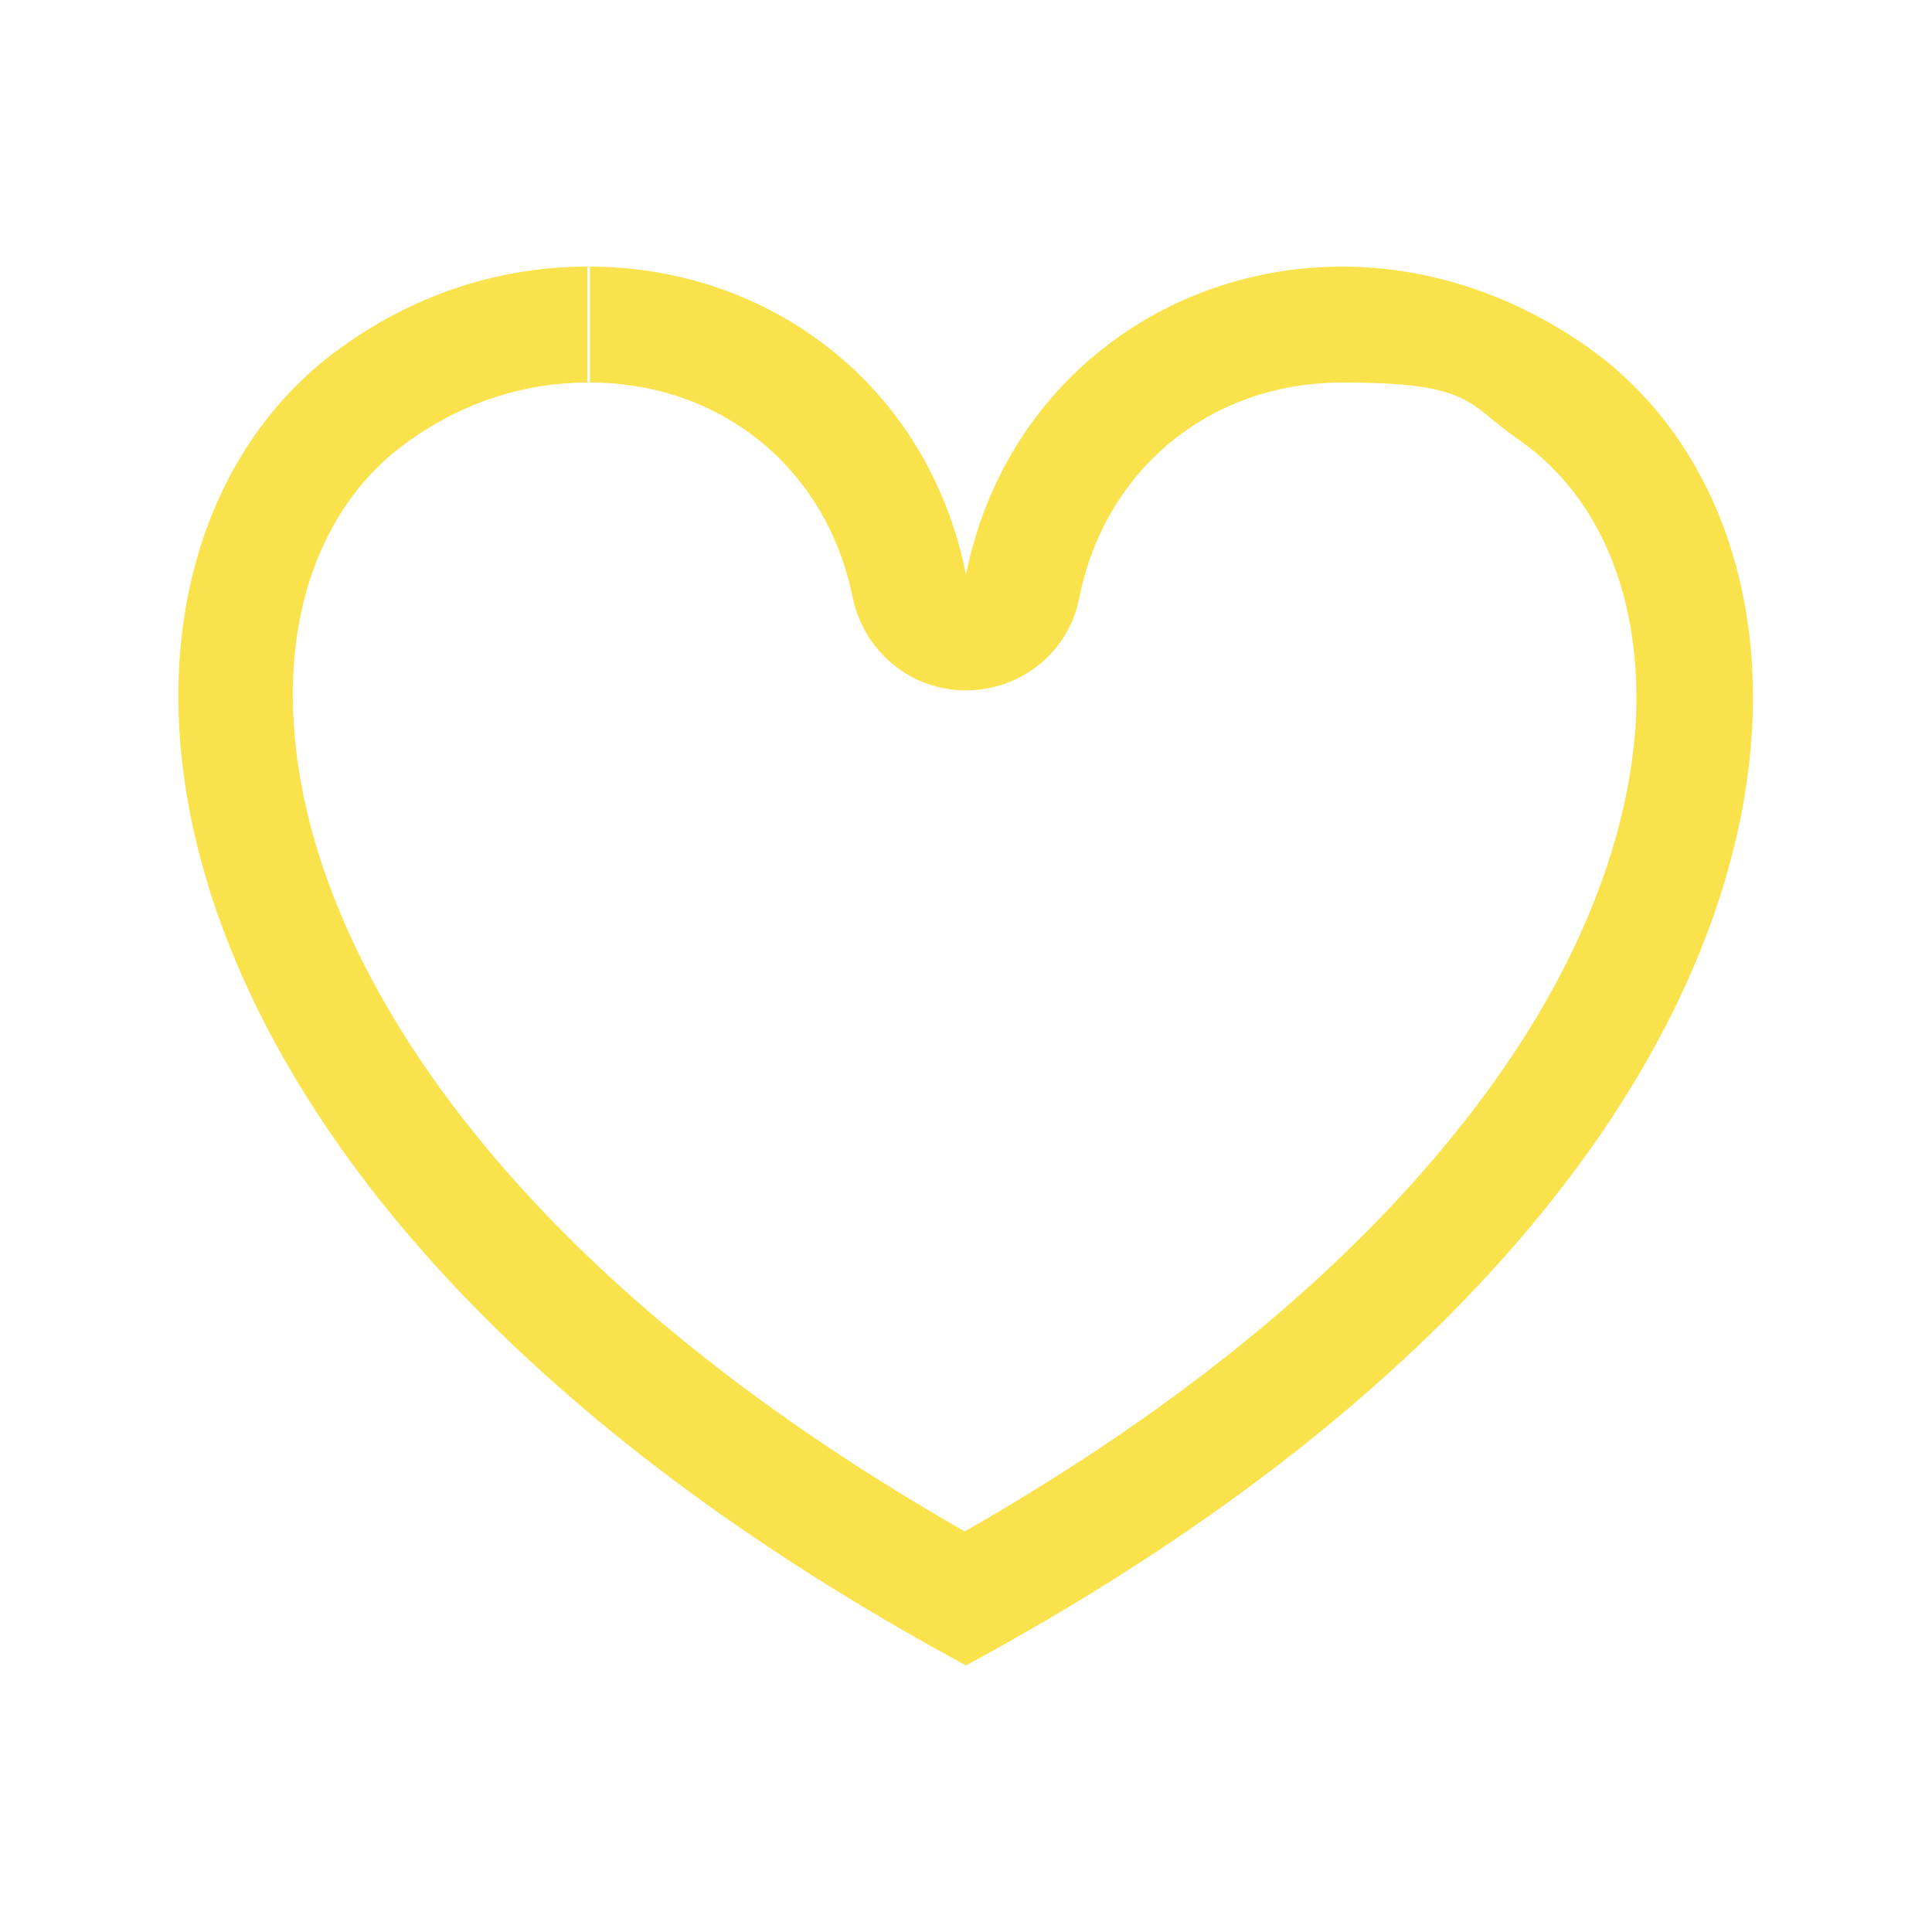 <?xml version="1.0" encoding="UTF-8"?>
<svg id="Livello_1" xmlns="http://www.w3.org/2000/svg" version="1.1" viewBox="0 0 150 150">
  <!-- Generator: Adobe Illustrator 29.0.1, SVG Export Plug-In . SVG Version: 2.1.0 Build 192)  -->
  <defs>
    <style>
      .st0 {
        fill: #fae24c;
      }
    </style>
  </defs>
  <g id="Livello_11" data-name="Livello_1">
    <path class="st0" d="M123.2,26.9c-6-4.2-12.6-6.2-19-6.2-13.7,0-26.2,9.1-29.2,23.9-3-14.9-15.5-23.9-29.2-23.9h0v9c10.2,0,18.4,6.7,20.4,16.7.9,4.2,4.5,7.2,8.8,7.2s8-3,8.8-7.2c2-10,10.2-16.7,20.4-16.7s9.6,1.6,13.8,4.5c6.3,4.4,9.5,12.4,9,21.9-.6,9.8-5.1,20.5-13.1,30.7-9.1,11.7-22.2,22.5-39,32.1-16.8-9.6-29.9-20.4-39-32.1-8-10.3-12.5-20.9-13.1-30.7-.6-9.5,2.7-17.5,9-21.9,4.2-3,9-4.5,13.8-4.5v-9c-6.4,0-13,1.9-19,6.2-22.6,16-20.1,65.4,48.4,102.4,68.5-37,71-86.4,48.2-102.4Z"/>
    <polygon class="st0" points="45.8 20.7 45.8 20.7 45.8 20.7 45.8 20.7"/>
  </g>
</svg>